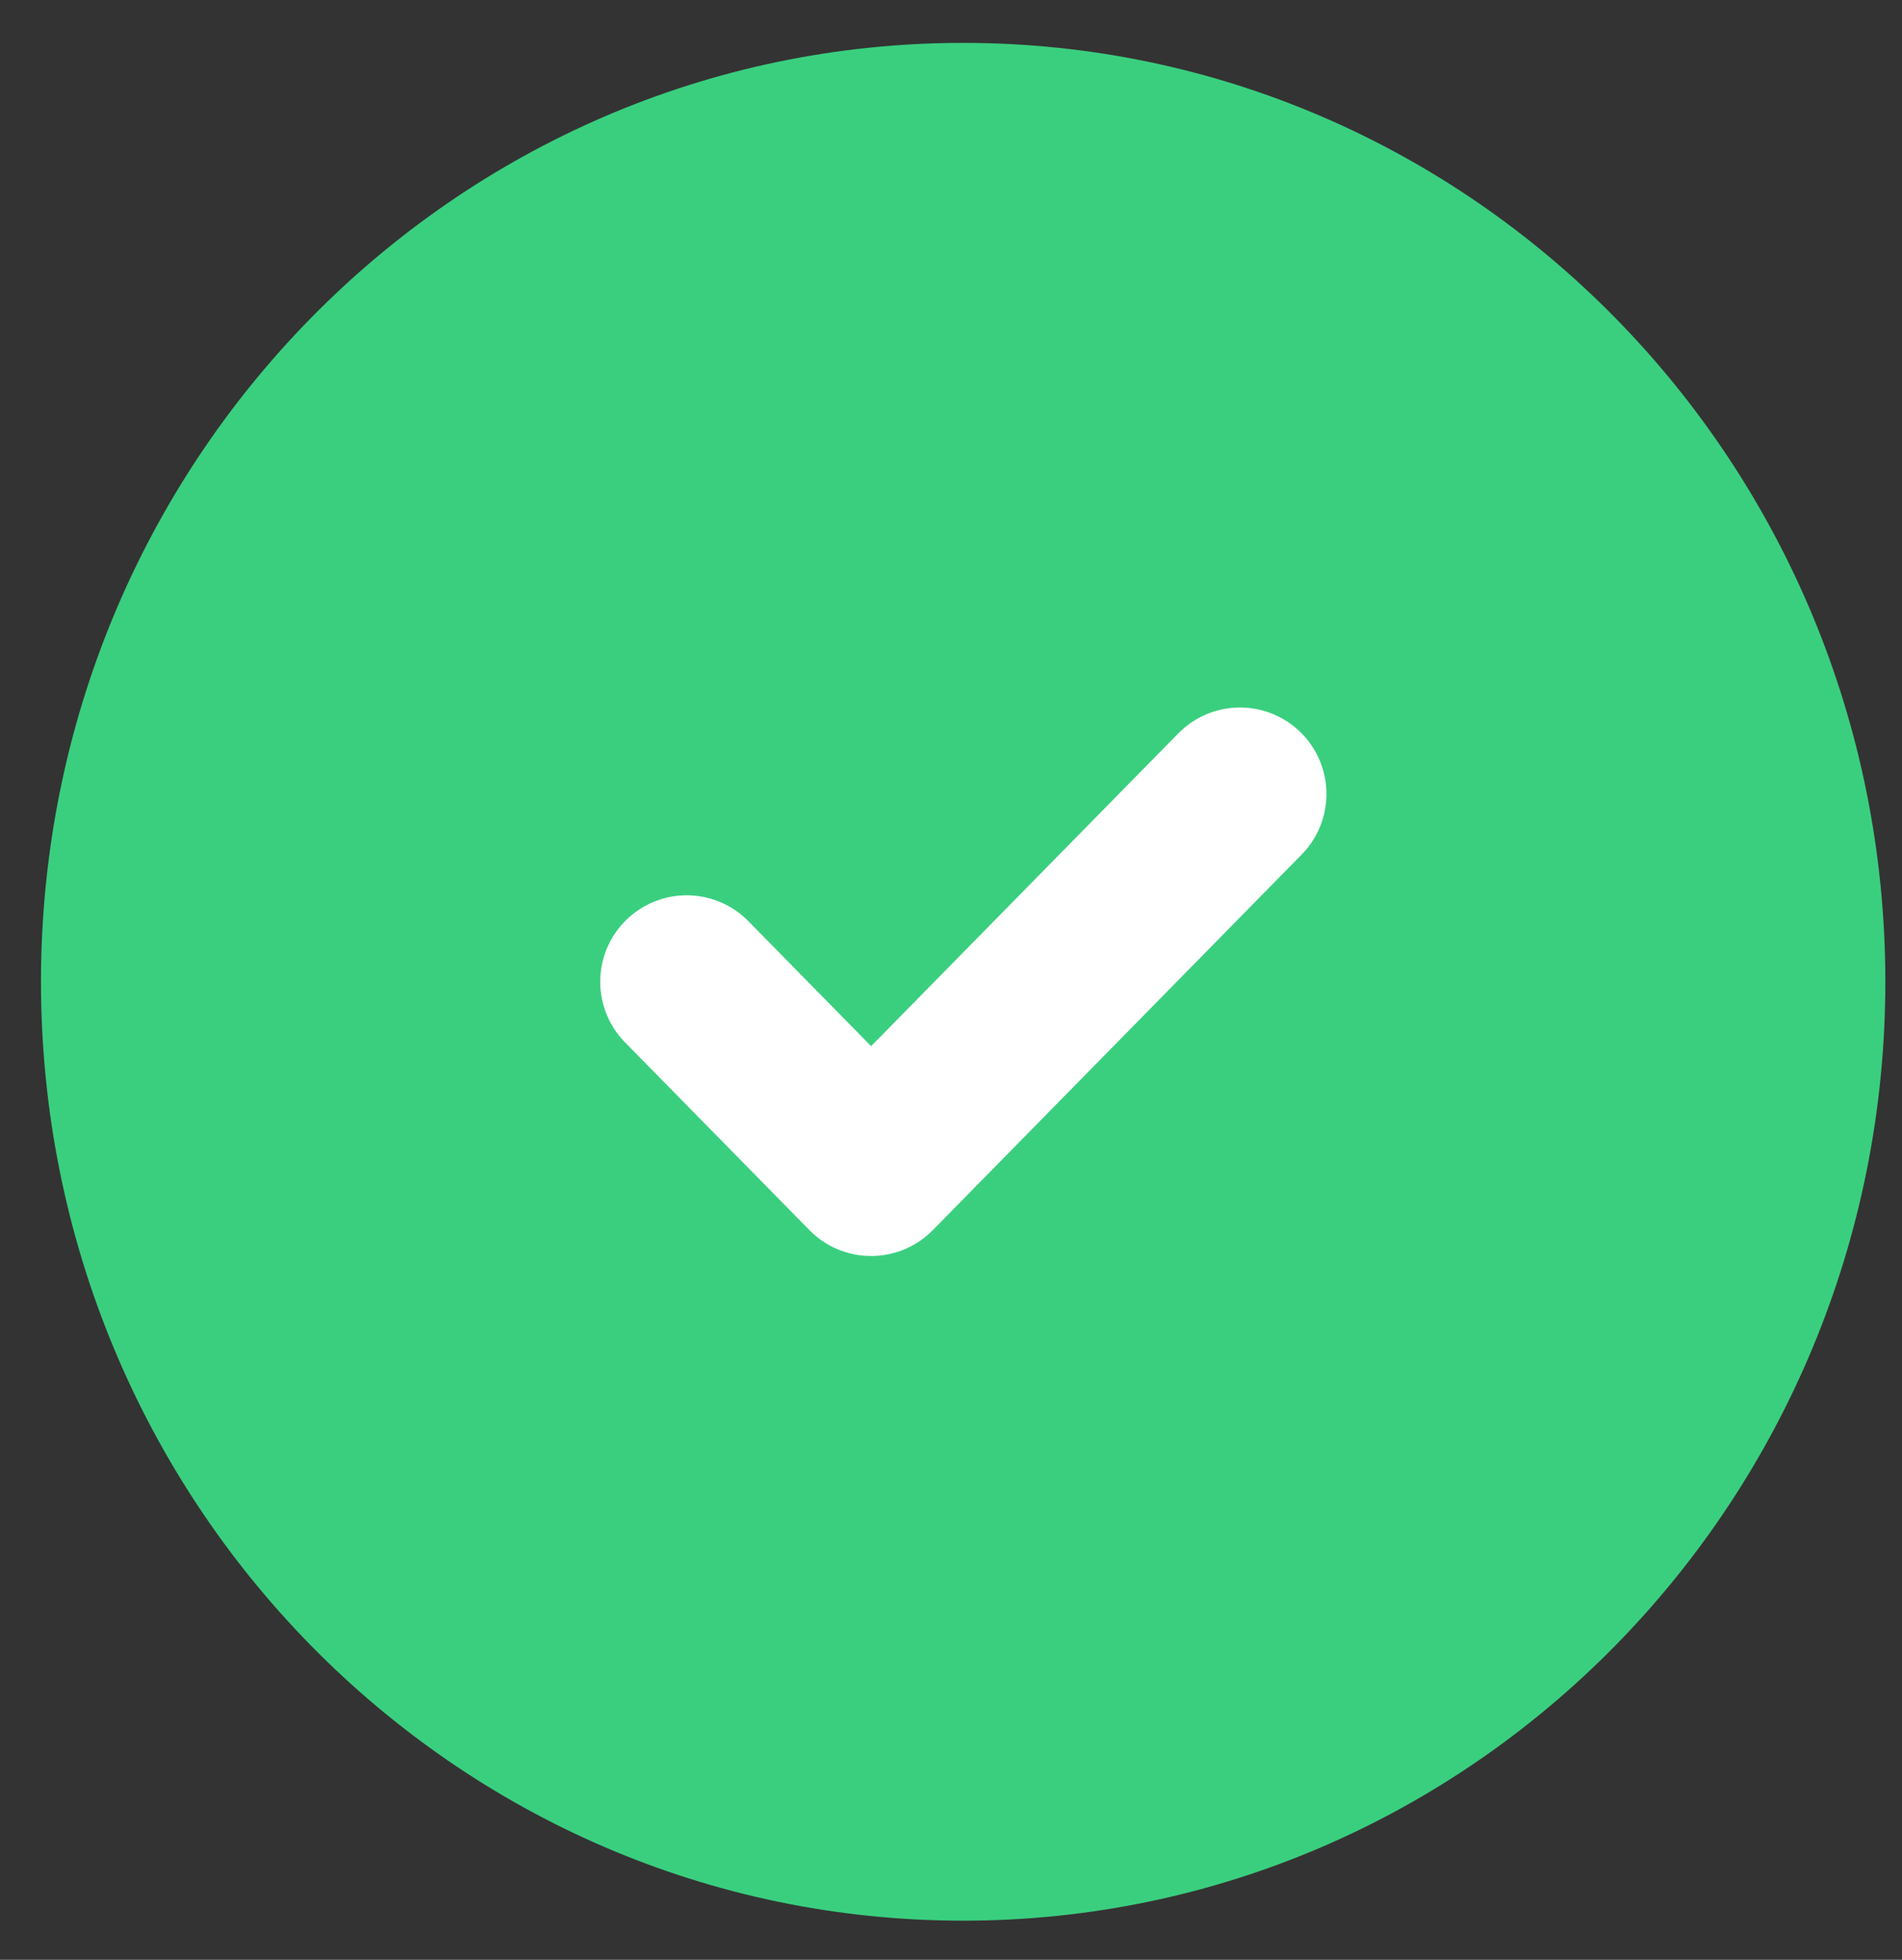 <?xml version="1.0" encoding="UTF-8"?>
<svg xmlns="http://www.w3.org/2000/svg" width="33" height="34" viewBox="0 0 33 34" fill="none">
  <rect x="0" y="0" width="33" height="34" fill="#333333" stroke="none"/>
  <path d="M32.711 17.032C32.711 26.028 25.547 33.321 16.711 33.321C7.874 33.321 0.711 26.028 0.711 17.032C0.711 8.036 7.874 0.744 16.711 0.744C25.547 0.744 32.711 8.036 32.711 17.032Z" fill="#3ACF7F"></path>
  <path d="M11.914 17.032L15.114 20.29L21.514 13.774" stroke="white" stroke-width="3" stroke-linecap="round" stroke-linejoin="round"></path>
</svg>
